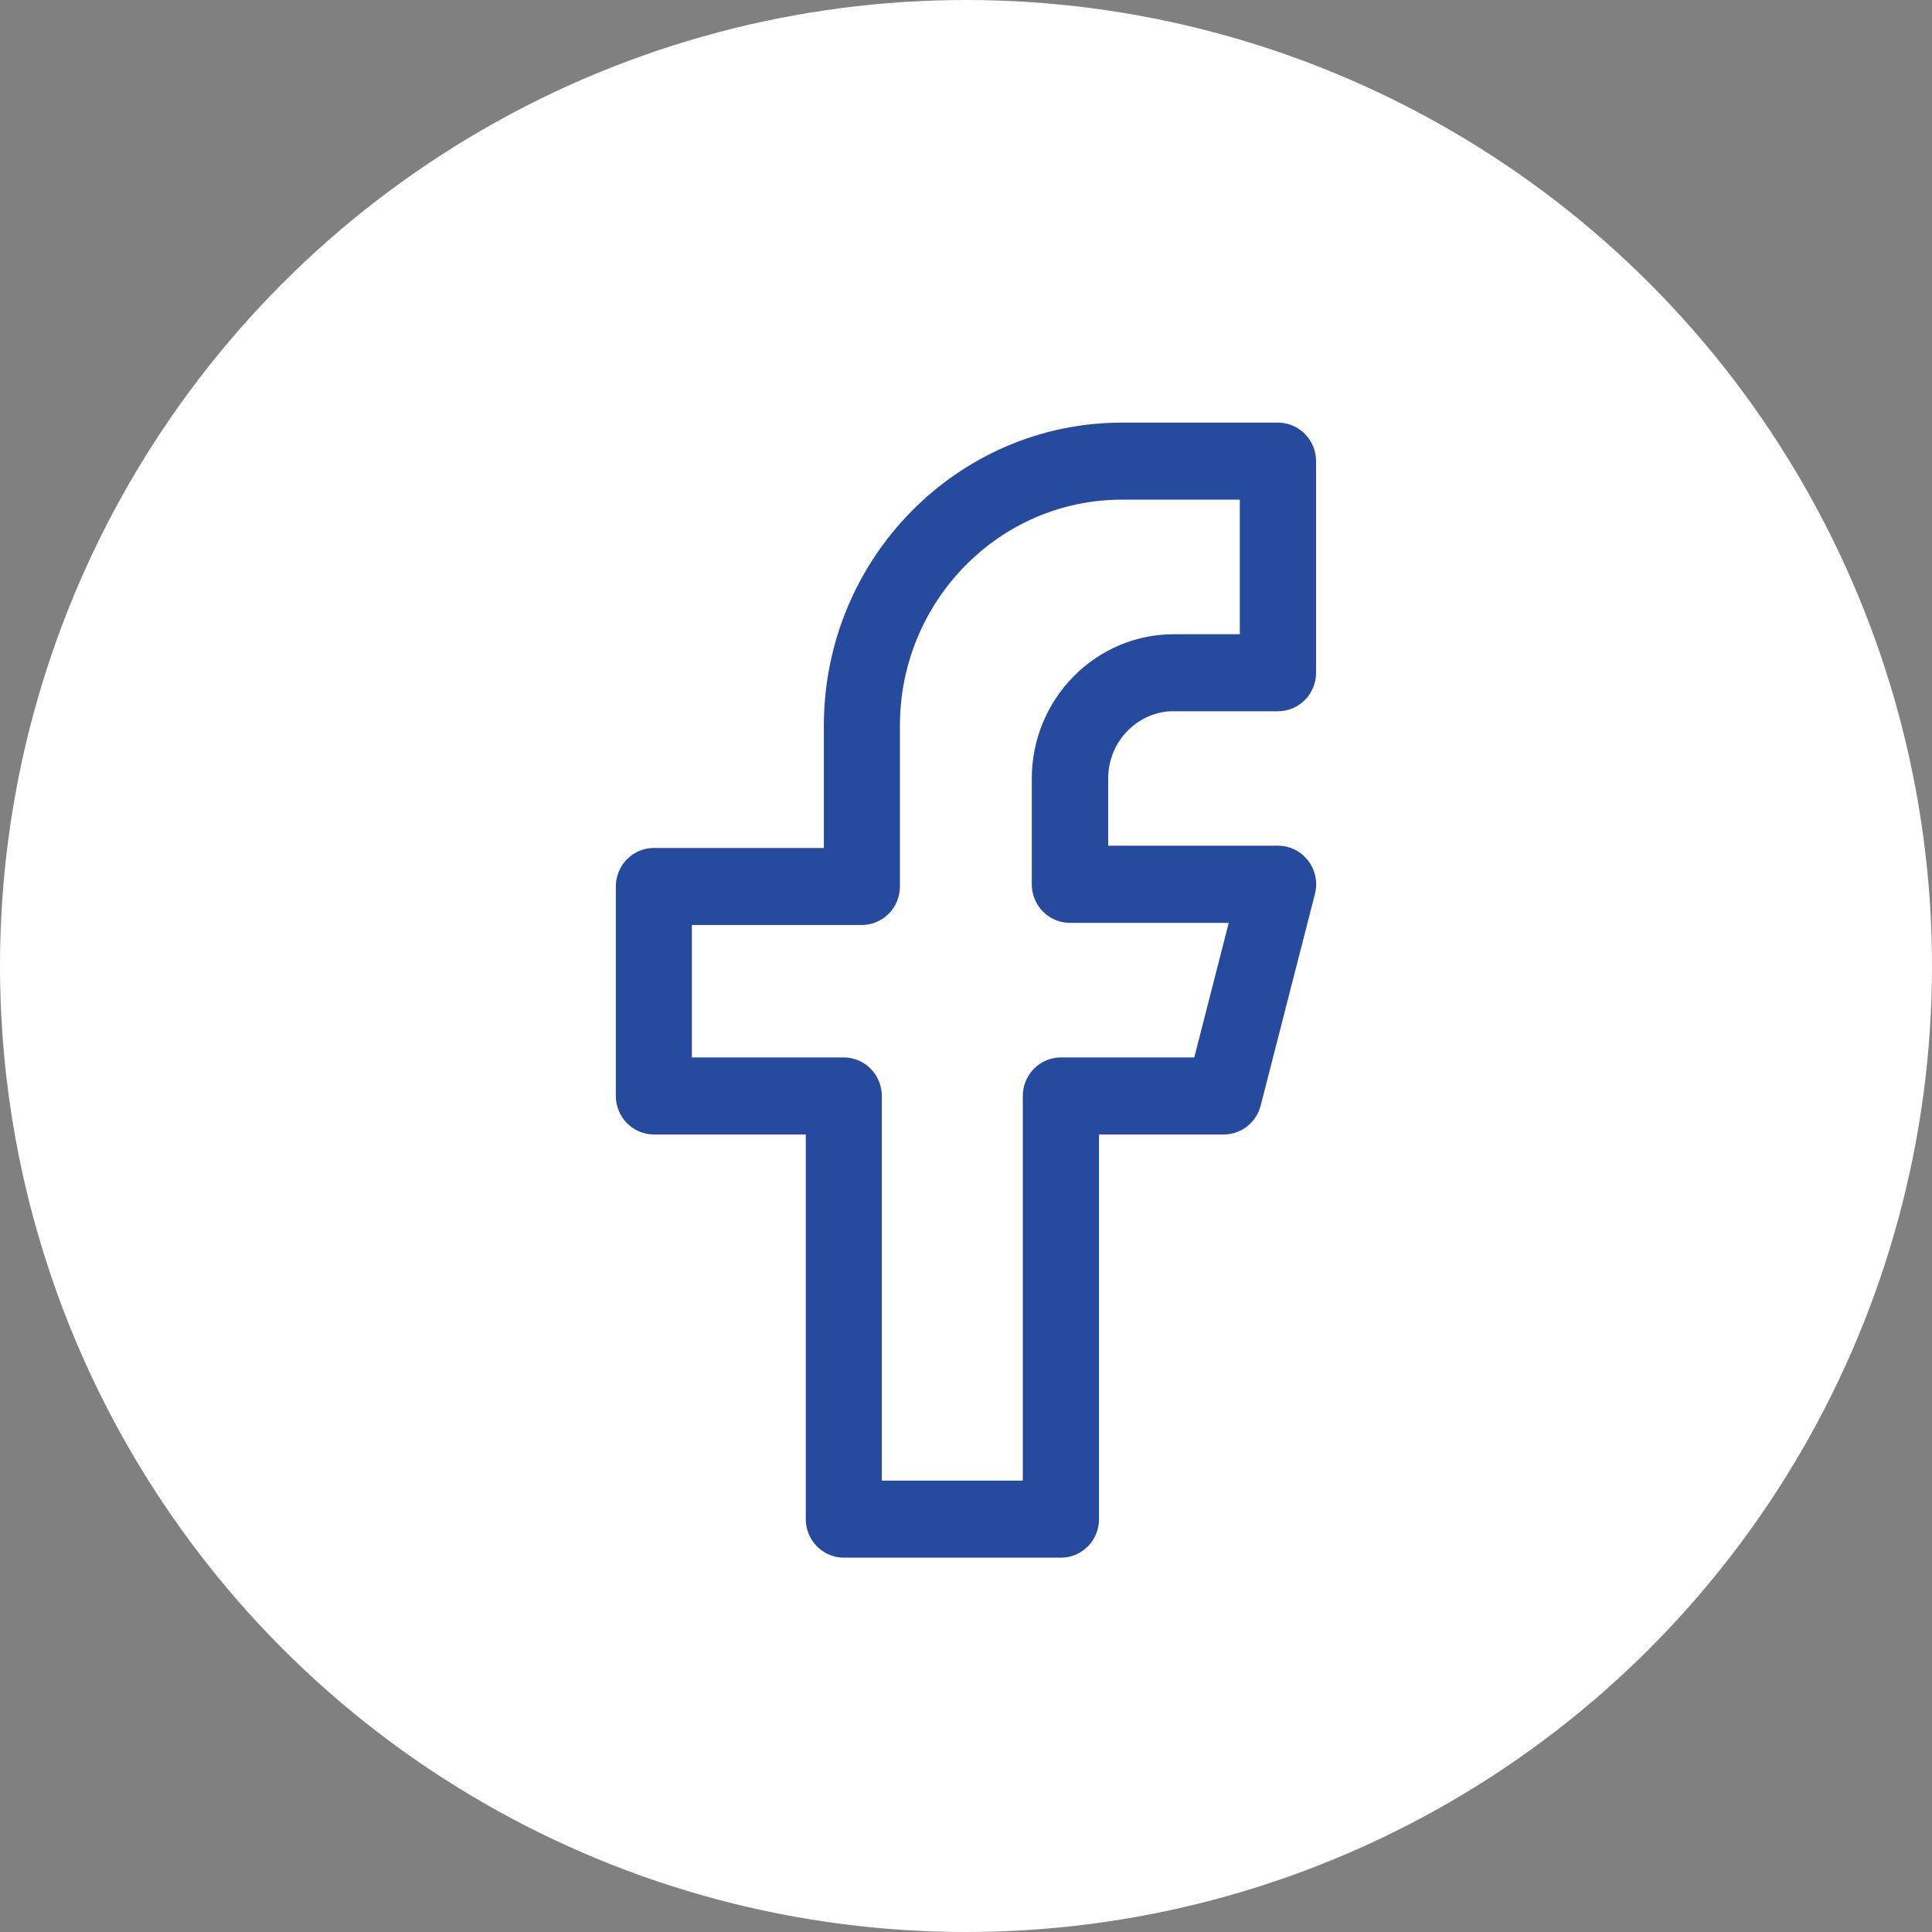 <svg width="40" height="40" viewBox="0 0 40 40" fill="none" xmlns="http://www.w3.org/2000/svg">
<rect x="0" y="0" width="40" height="40" fill="#808080" stroke="none"/>
<circle cx="20" cy="20" r="20" fill="white"/>
<path d="M24.306 14.476H26.459C26.756 14.476 26.998 14.23 26.998 13.929V9.548C26.998 9.246 26.756 9 26.459 9H23.229C19.964 9 17.307 11.703 17.307 15.024V17.806H13.538C13.242 17.806 13 18.052 13 18.353V22.691C13 22.992 13.242 23.238 13.538 23.238H16.933V31.452C16.933 31.754 17.174 32 17.471 32H21.966C22.263 32 22.504 31.754 22.504 31.452V23.238H25.336C25.581 23.238 25.797 23.071 25.859 22.827L26.982 18.446C27.025 18.282 26.99 18.107 26.887 17.973C26.785 17.839 26.629 17.759 26.462 17.759H22.694V16.116C22.694 15.21 23.418 14.473 24.309 14.473L24.306 14.476ZM22.152 18.857H25.762L24.92 22.143H21.964C21.668 22.143 21.426 22.389 21.426 22.691V30.905H18.007V22.691C18.007 22.389 17.766 22.143 17.469 22.143H14.075V18.901H17.843C18.14 18.901 18.382 18.655 18.382 18.353V15.024C18.382 12.307 20.554 10.095 23.227 10.095H25.919V13.381H24.304C22.82 13.381 21.612 14.61 21.612 16.119V18.309C21.612 18.611 21.854 18.857 22.151 18.857H22.152Z" fill="#264A9E" stroke="#264A9E" stroke-width="0.5"/>
</svg>
